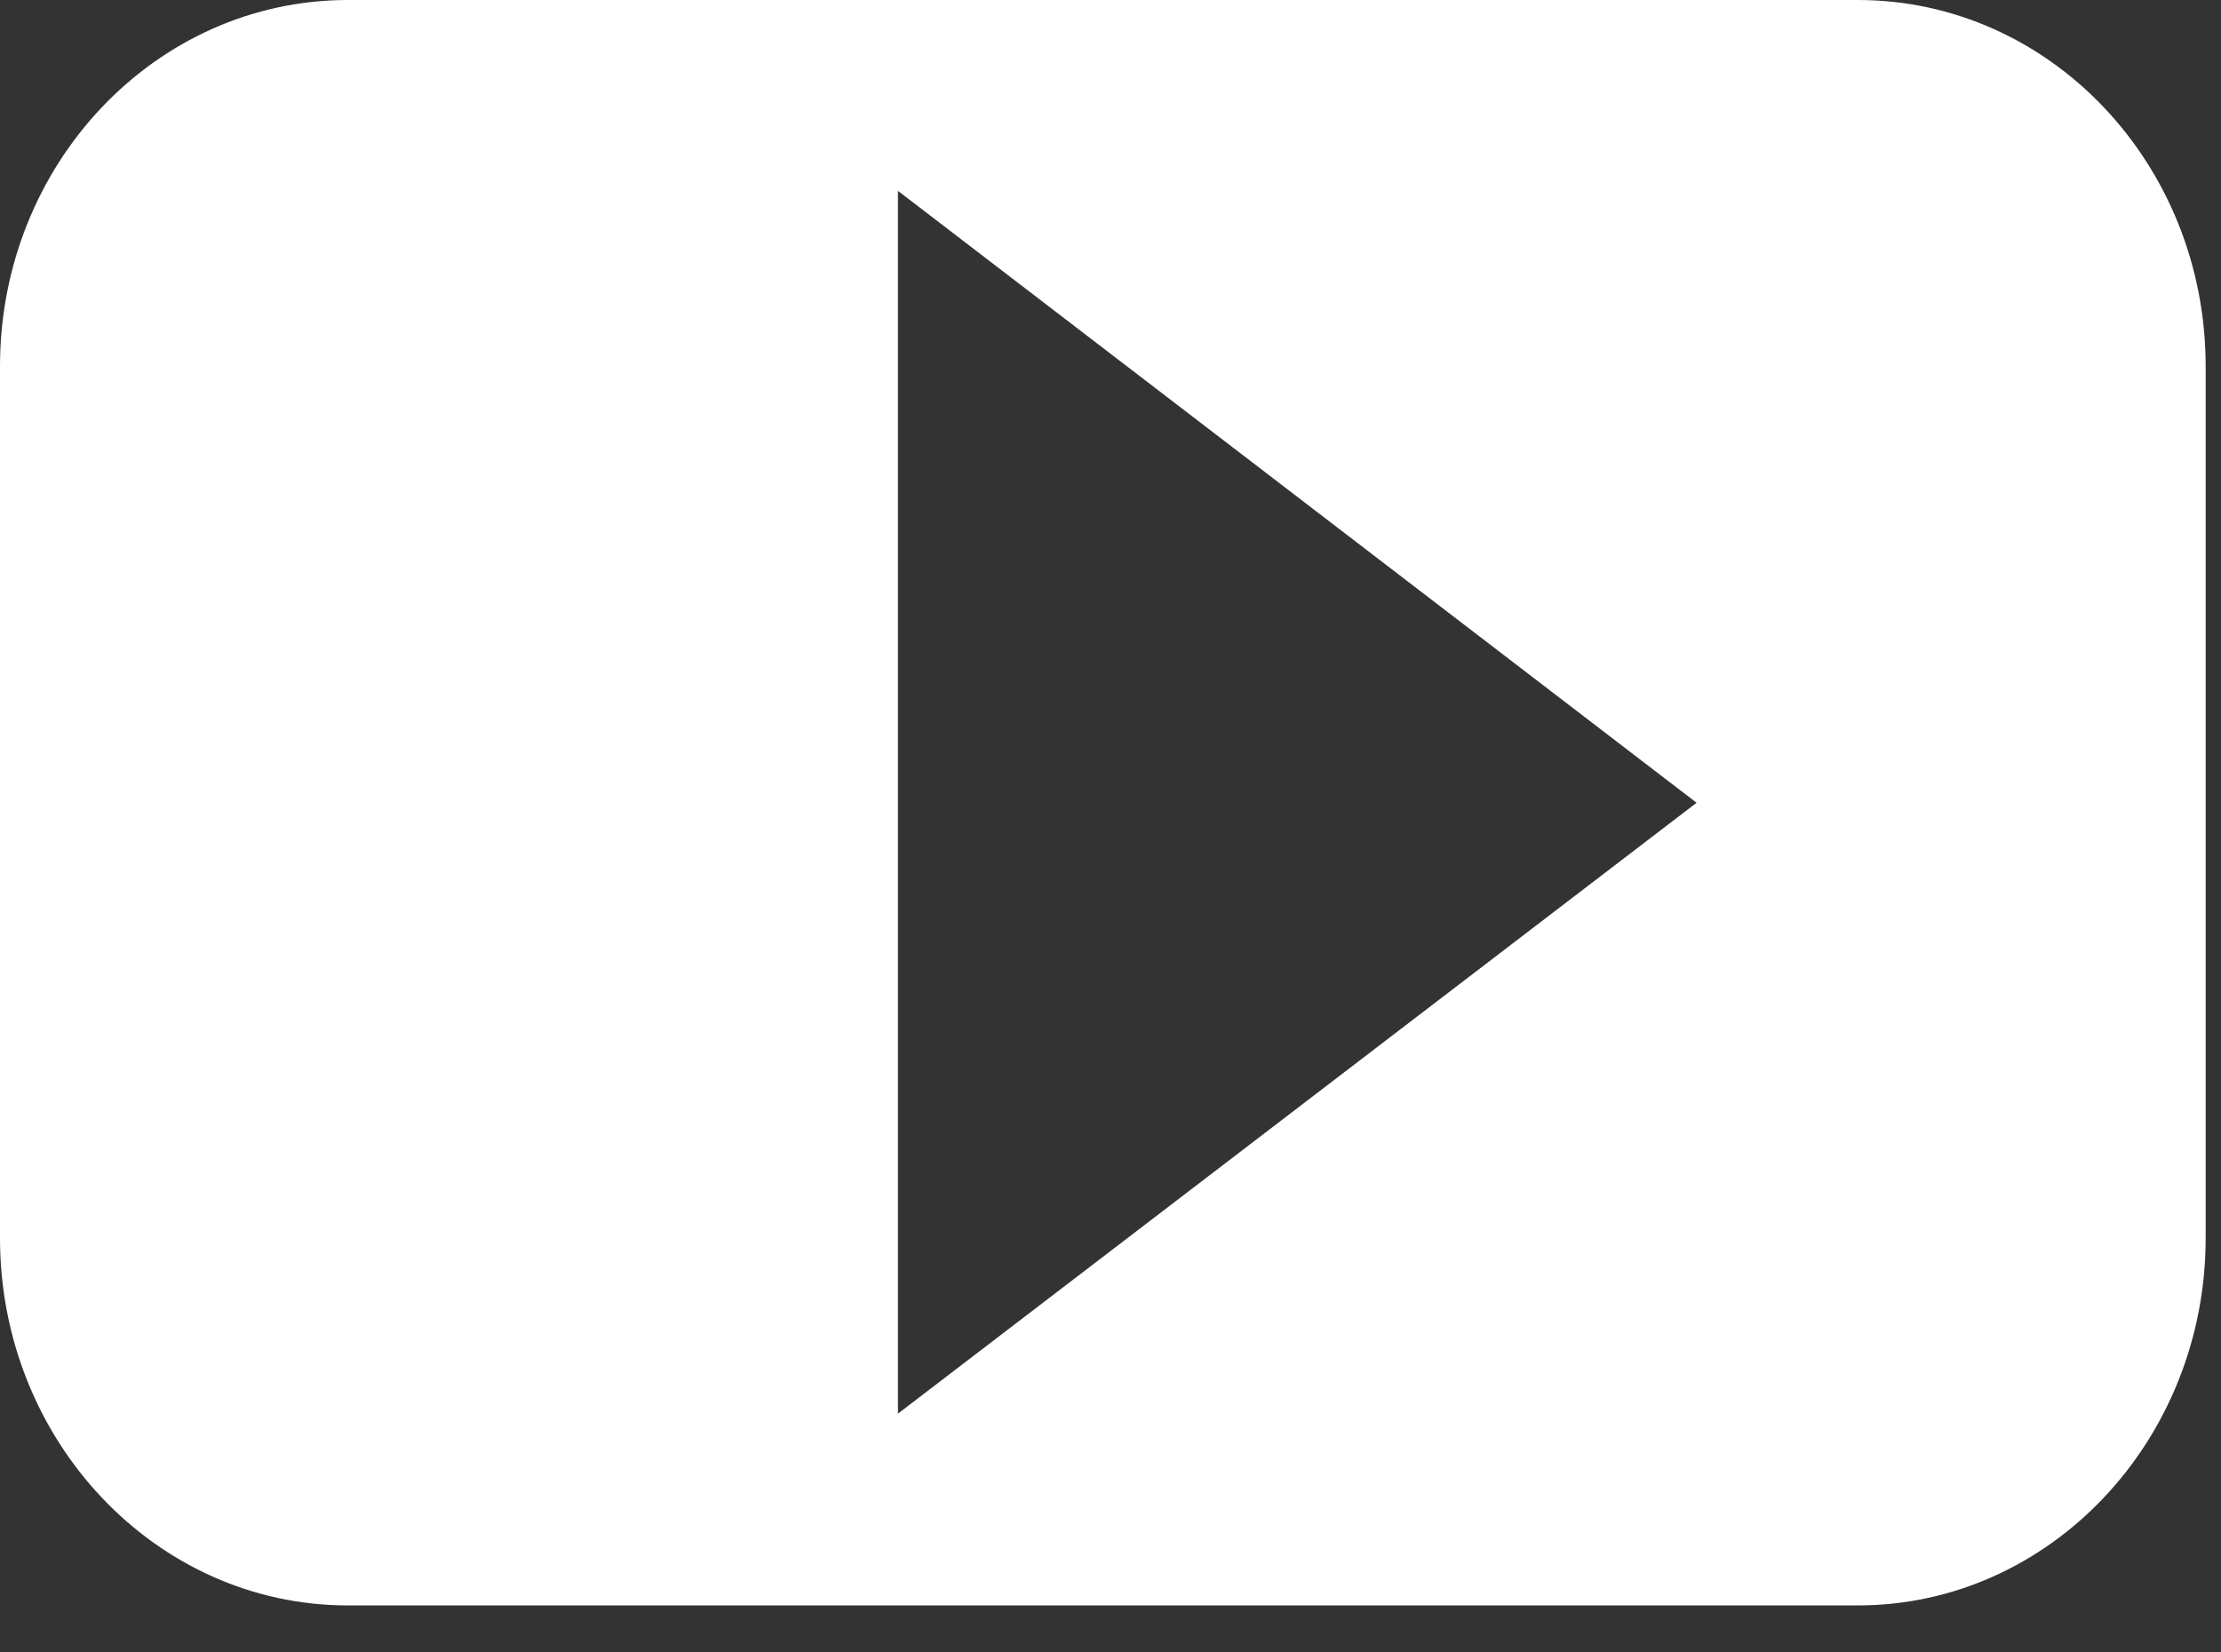 <?xml version="1.0" encoding="UTF-8"?> <svg xmlns="http://www.w3.org/2000/svg" width="43" height="32" viewBox="0 0 43 32" fill="none"><rect x="0" y="0" width="43" height="32" fill="#333333" stroke="none"/><path d="M35.968 0H6.735C3.015 0 0 3.175 0 7.095V23.977C0 27.896 3.014 31.09 6.735 31.09H35.968C39.688 31.09 42.703 27.896 42.703 23.977V7.095C42.703 3.176 39.689 0 35.968 0ZM17.385 27.376V3.696L32.847 15.546L17.385 27.376Z" fill="white"></path></svg> 